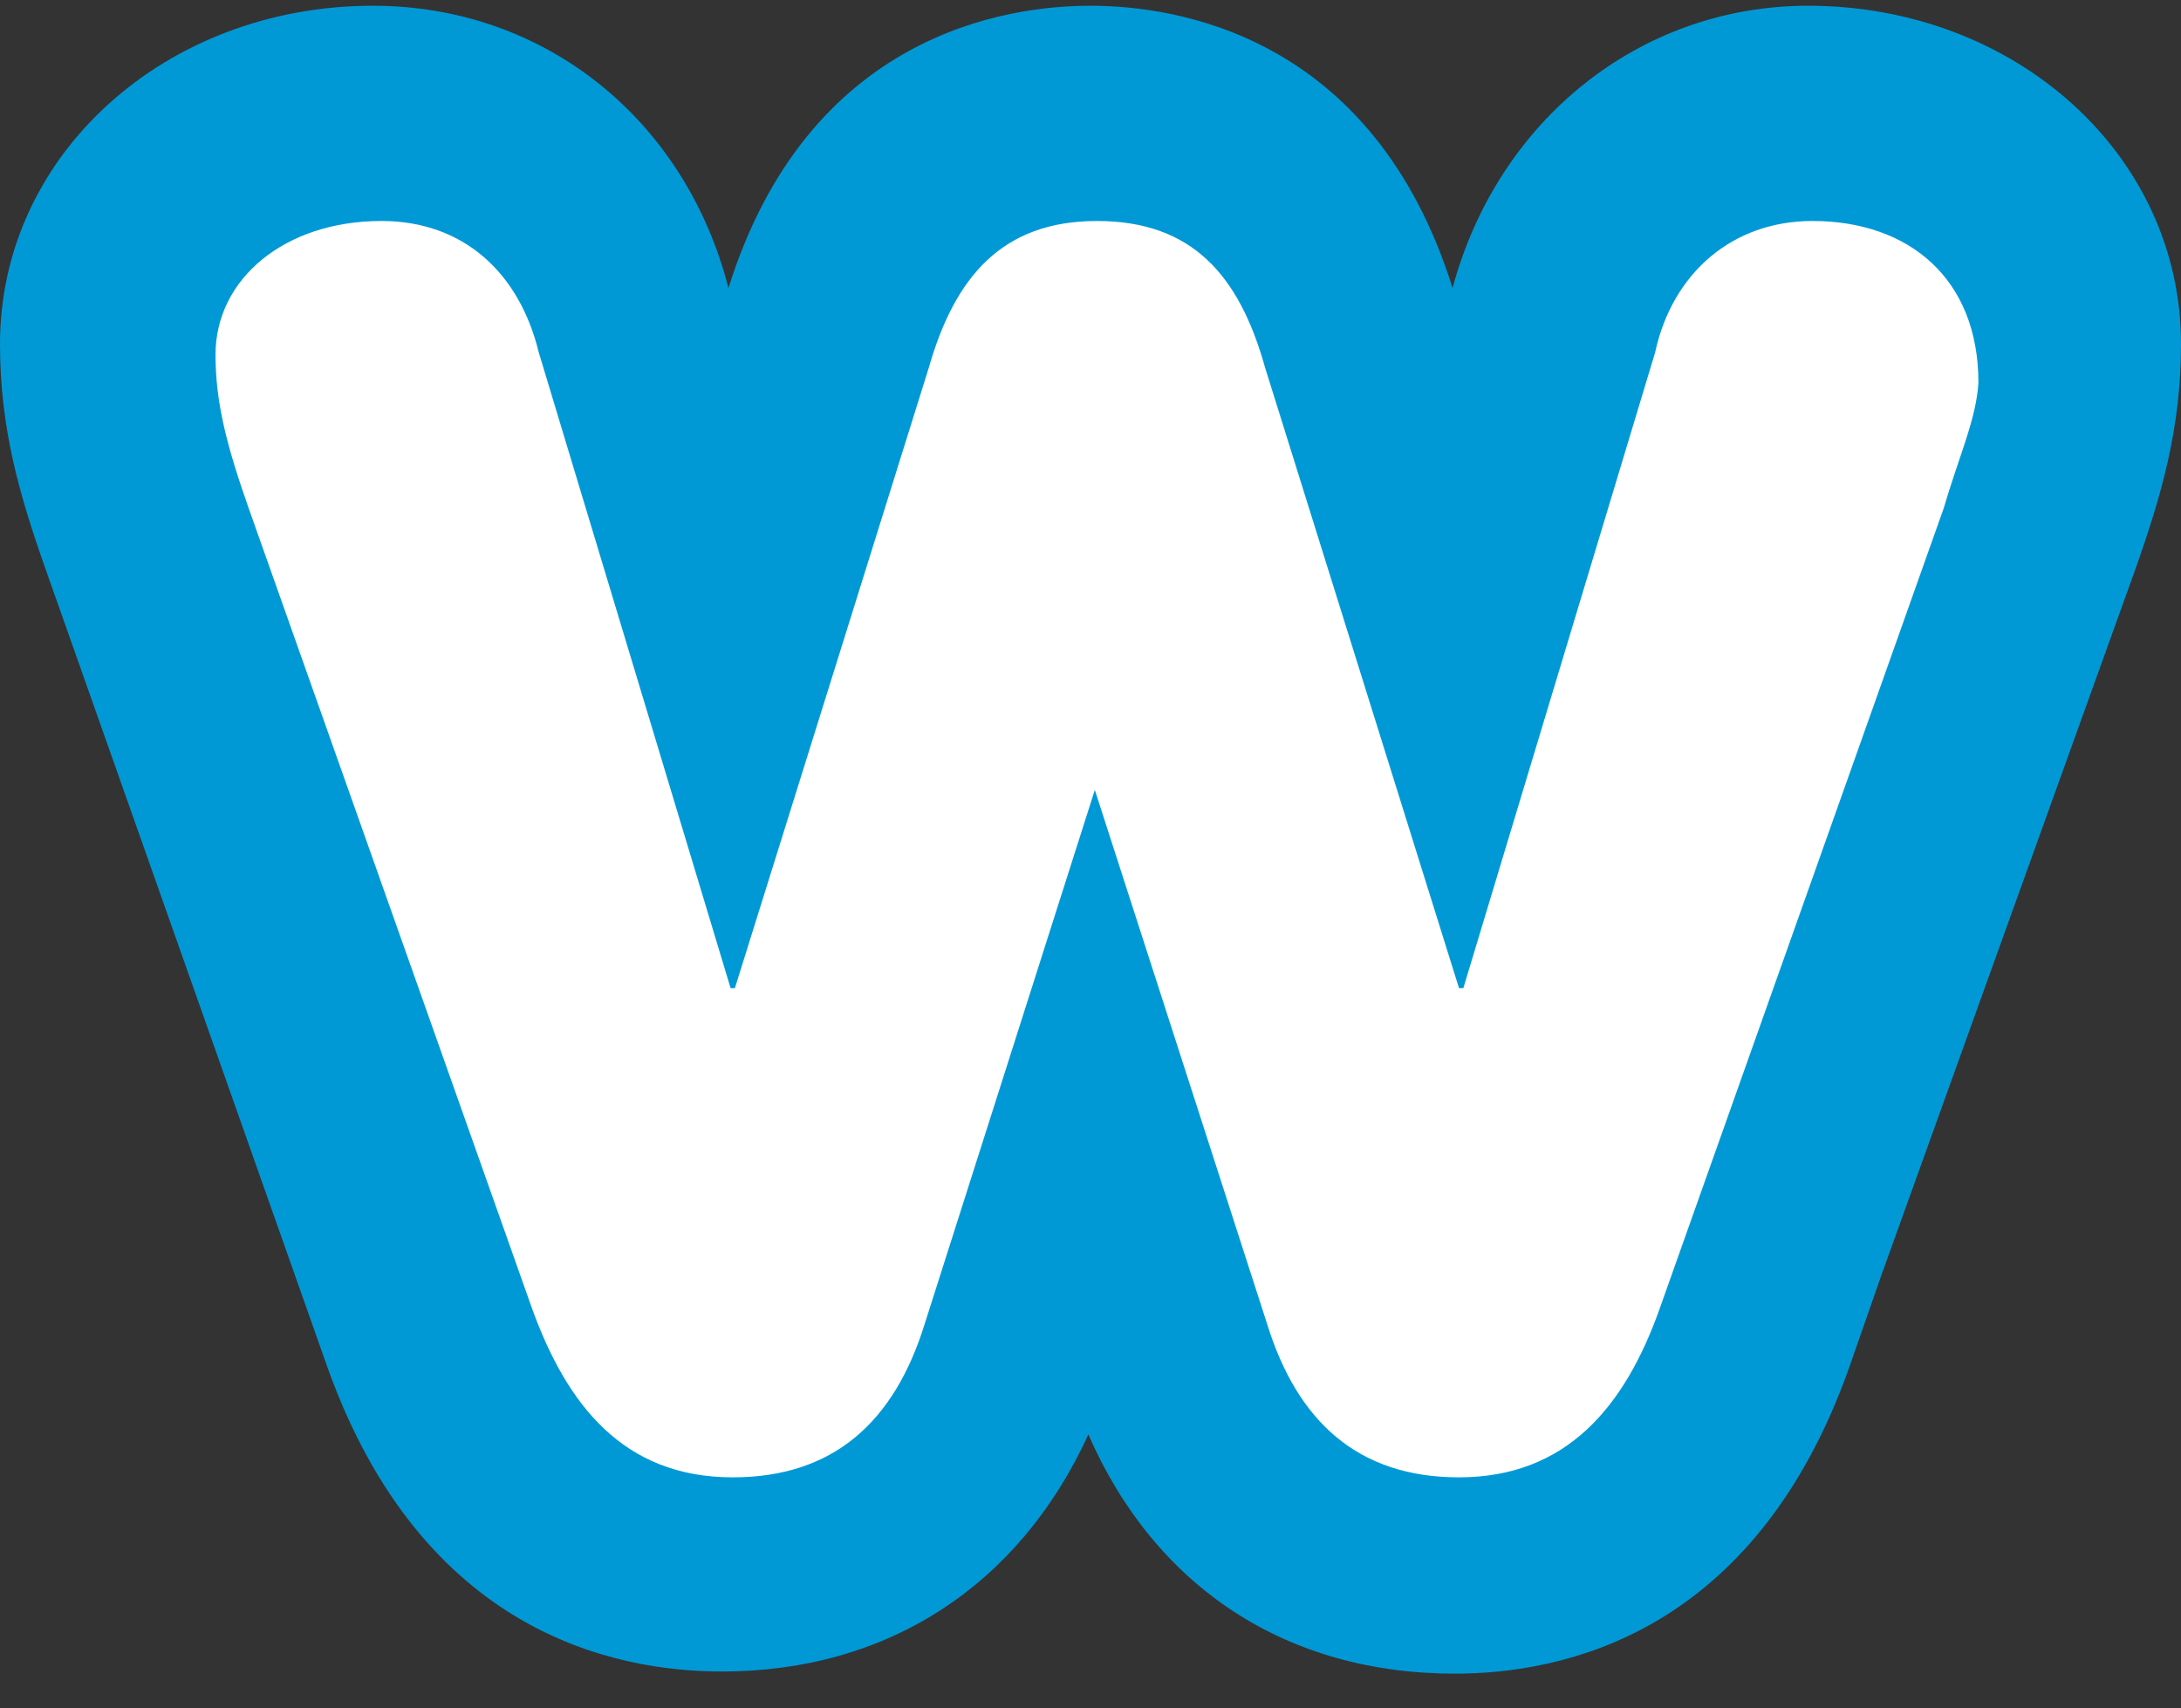 <svg width="60" height="47" viewBox="0 0 60 47" fill="none" xmlns="http://www.w3.org/2000/svg">
<rect x="0" y="0" width="60" height="47" fill="#333333" stroke="none"/>
<path d="M39.961 7.925C41.206 3.3 45.119 0.158 49.743 0.158C55.435 0.158 60 4.249 60 9.466C60 11.778 59.466 13.616 58.755 15.632L51.759 35.079L50.87 37.628C48.261 44.98 42.984 46.047 40.02 46.047C35.395 46.047 31.779 43.675 29.941 39.466C28.044 43.616 24.427 45.988 19.862 45.988C16.897 45.988 11.62 44.92 9.012 37.628L1.245 15.632C0.534 13.616 0 11.778 0 9.466C0 4.249 4.565 0.158 10.257 0.158C15 0.158 18.854 3.3 20.04 7.925C22.233 0.928 27.688 0.158 30 0.158C32.312 0.158 37.767 0.928 39.961 7.925Z" fill="#0099D6"/>
<path d="M45.652 36.021L53.478 13.966C53.893 12.543 54.367 11.535 54.427 10.527C54.427 7.681 52.529 6.08 49.862 6.08C47.668 6.08 46.008 7.503 45.533 9.697L40.257 27.187H40.138L34.802 10.112C34.091 7.563 32.786 6.08 30.178 6.08C27.569 6.08 26.265 7.622 25.553 10.112L20.217 27.187H20.099L14.822 9.697C14.288 7.503 12.747 6.08 10.494 6.08C7.826 6.08 5.929 7.681 5.929 9.756C5.929 11.061 6.225 12.246 6.877 14.084L14.644 36.021C15.593 38.63 17.134 40.646 20.158 40.646C22.945 40.646 24.605 39.104 25.435 36.436L30.119 21.733L34.862 36.436C35.692 39.104 37.352 40.646 40.138 40.646C43.103 40.646 44.703 38.689 45.652 36.021Z" fill="white"/>
</svg>
